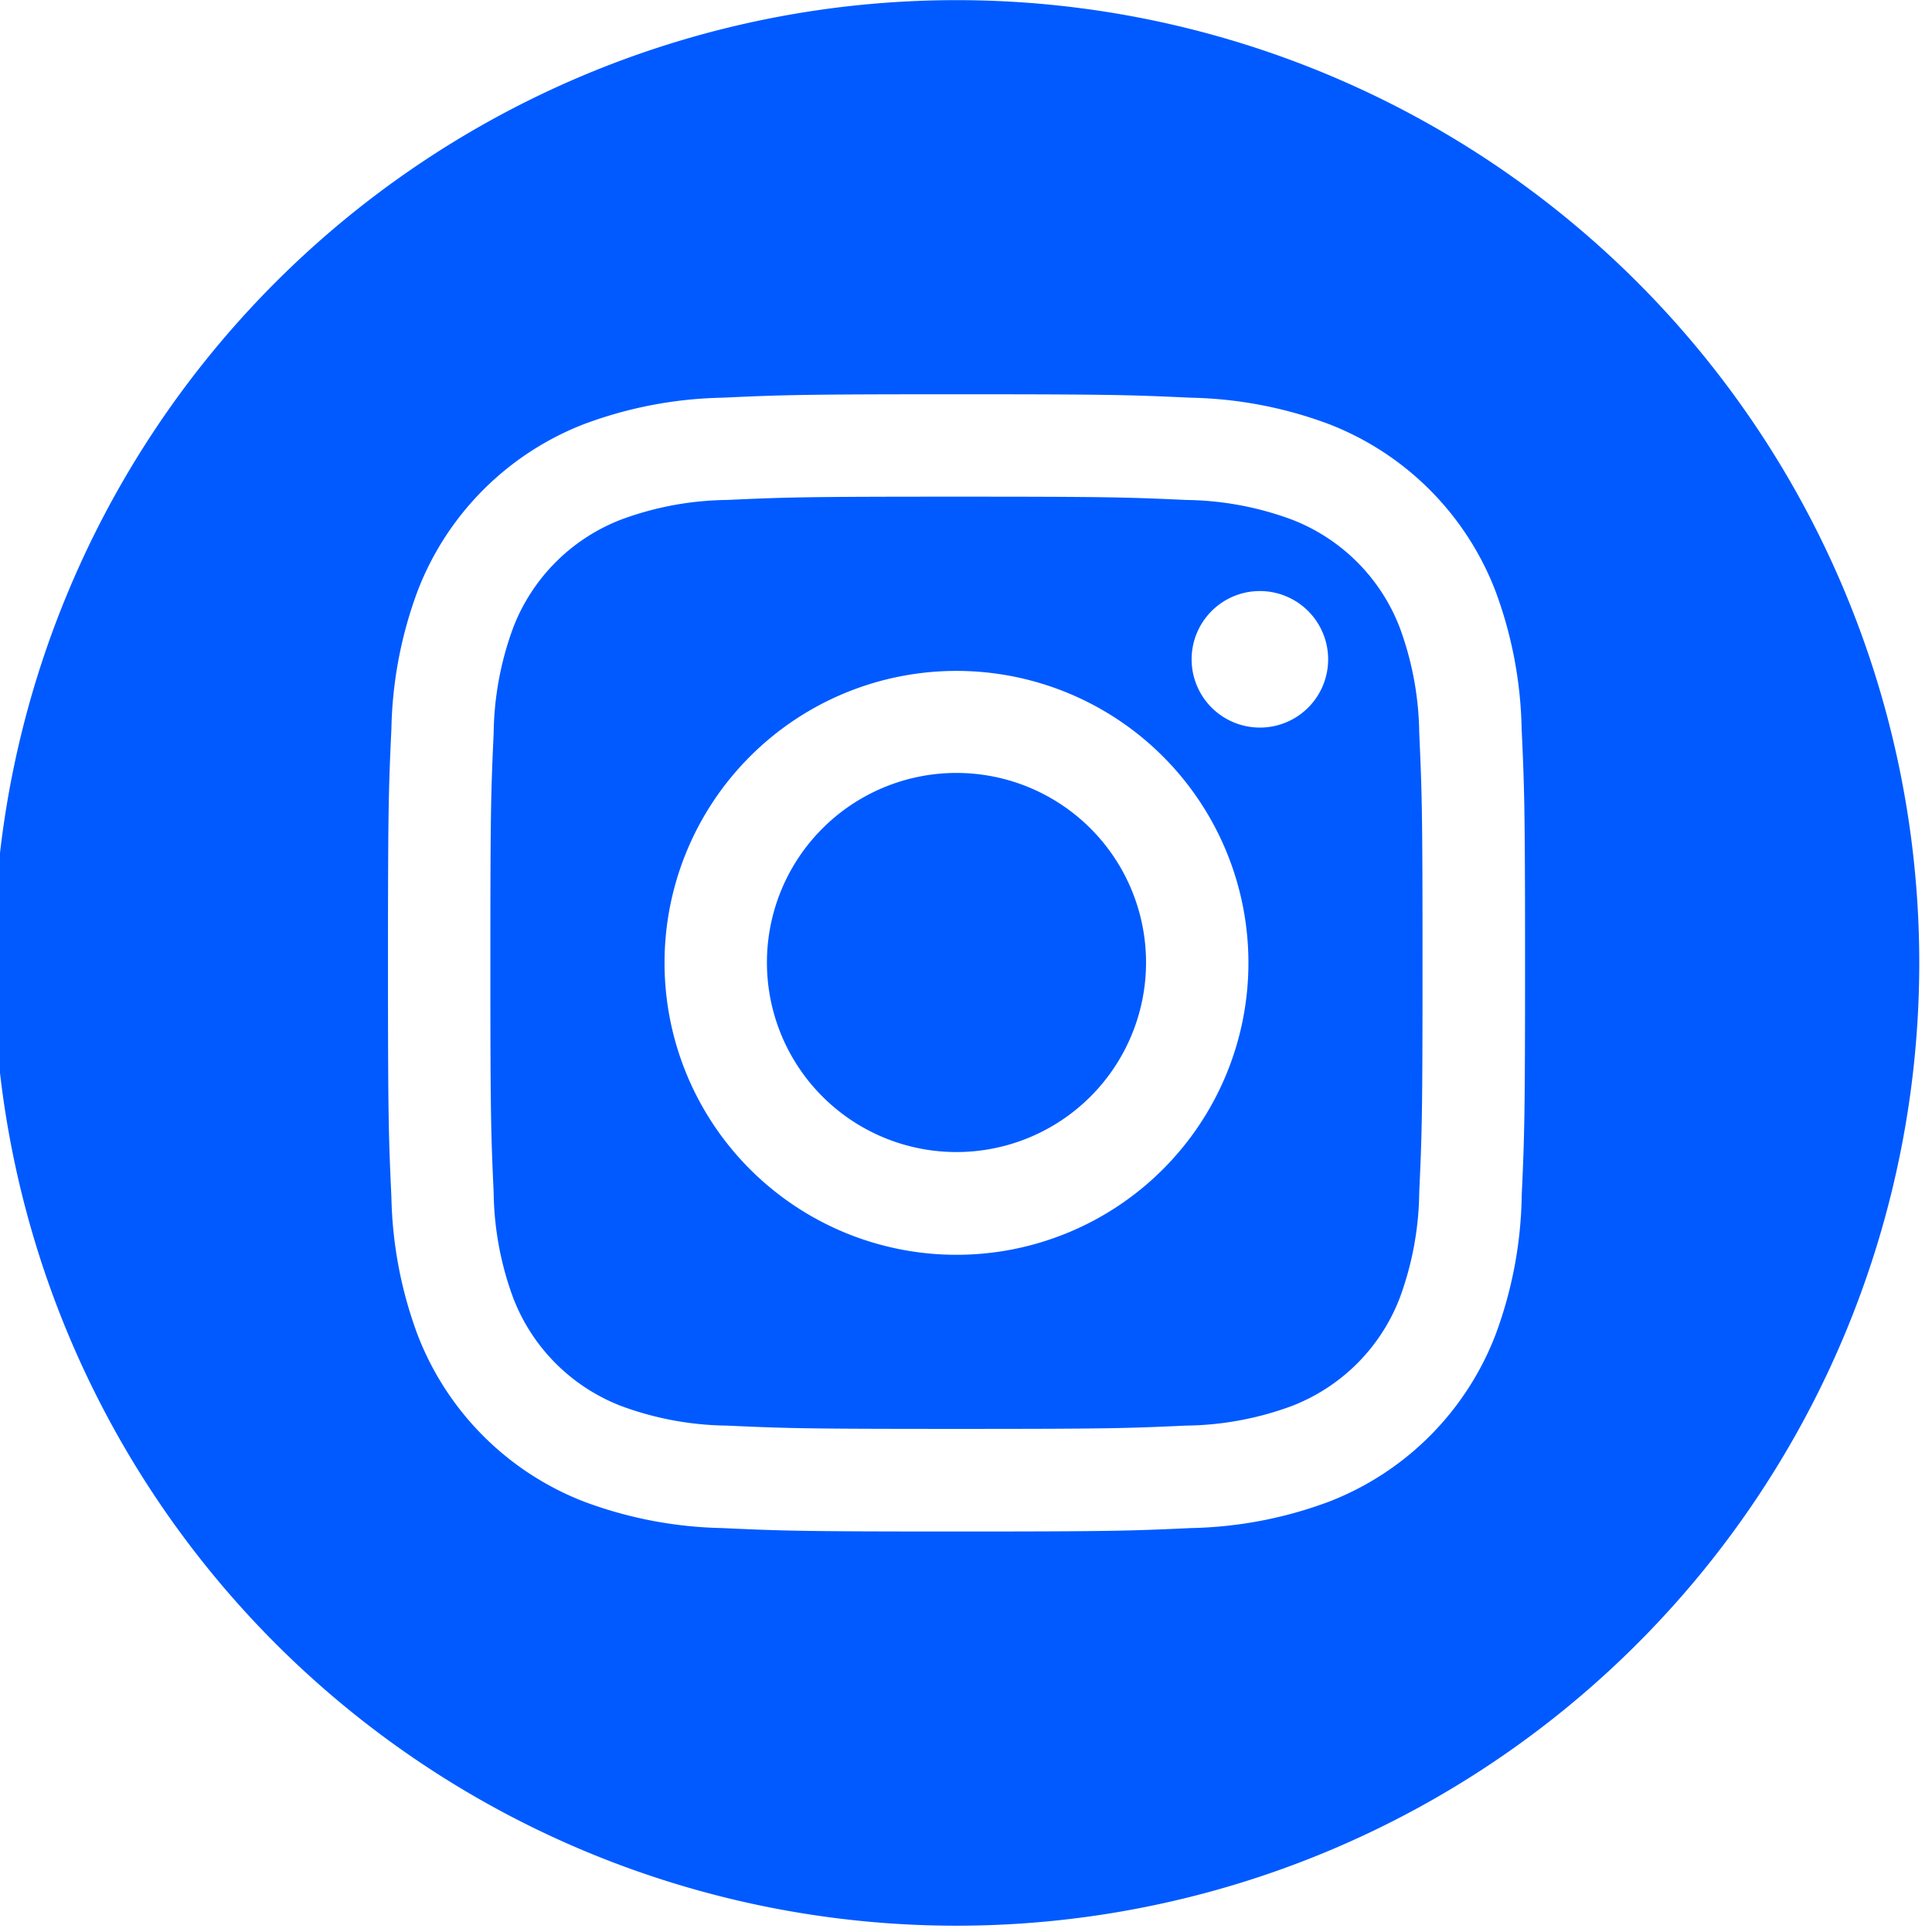 <svg xmlns="http://www.w3.org/2000/svg" xmlns:xlink="http://www.w3.org/1999/xlink" width="27" height="27" viewBox="0 0 27 27">
  <defs>
    <clipPath id="clip-path">
      <rect id="長方形_645" data-name="長方形 645" width="27" height="27" transform="translate(0)" fill="#005aff"/>
    </clipPath>
  </defs>
  <g id="グループ_805" data-name="グループ 805" clip-path="url(#clip-path)">
    <path id="パス_8915" data-name="パス 8915" d="M672.121,661.208a2.629,2.629,0,0,0-1.508-1.508,4.395,4.395,0,0,0-1.475-.274c-.838-.038-1.089-.046-3.211-.046h0c-2.122,0-2.373.008-3.211.046a4.394,4.394,0,0,0-1.475.274,2.629,2.629,0,0,0-1.508,1.508,4.394,4.394,0,0,0-.274,1.475c-.038.838-.046,1.089-.046,3.211s.008,2.373.046,3.211a4.392,4.392,0,0,0,.274,1.475,2.629,2.629,0,0,0,1.508,1.508,4.393,4.393,0,0,0,1.475.274c.838.038,1.089.046,3.211.046s2.373-.008,3.211-.046a4.393,4.393,0,0,0,1.475-.274,2.629,2.629,0,0,0,1.508-1.508,4.394,4.394,0,0,0,.273-1.475c.038-.838.046-1.089.046-3.211s-.008-2.373-.046-3.211a4.394,4.394,0,0,0-.273-1.475m-6.194,8.767a4.08,4.08,0,1,1,4.08-4.08,4.08,4.08,0,0,1-4.08,4.08m4.241-7.368a.954.954,0,1,1,.953-.954.953.953,0,0,1-.953.954" transform="translate(-652.56 -652.439)" fill="#005aff"/>
    <path id="パス_8916" data-name="パス 8916" d="M1029.25,1026.6a2.649,2.649,0,1,0,2.649,2.649,2.649,2.649,0,0,0-2.649-2.649" transform="translate(-1015.883 -1015.798)" fill="#005aff"/>
    <path id="パス_8917" data-name="パス 8917" d="M13.455,0A13.455,13.455,0,1,0,26.911,13.453,13.455,13.455,0,0,0,13.455,0m7.9,16.731a5.828,5.828,0,0,1-.369,1.929,4.064,4.064,0,0,1-2.324,2.324,5.828,5.828,0,0,1-1.929.369c-.847.039-1.118.048-3.276.048s-2.429-.009-3.276-.048a5.829,5.829,0,0,1-1.929-.369,4.064,4.064,0,0,1-2.324-2.324,5.829,5.829,0,0,1-.369-1.929c-.039-.847-.048-1.118-.048-3.276s.009-2.429.048-3.276a5.829,5.829,0,0,1,.369-1.929A4.064,4.064,0,0,1,8.251,5.925a5.828,5.828,0,0,1,1.929-.369c.847-.039,1.118-.048,3.276-.048s2.429.009,3.276.048a5.828,5.828,0,0,1,1.929.369,4.064,4.064,0,0,1,2.324,2.324,5.828,5.828,0,0,1,.369,1.929c.039.847.048,1.118.048,3.276s-.009,2.429-.048,3.276" transform="translate(-0.089 0.002)" fill="#005aff"/>
  </g>
</svg>
